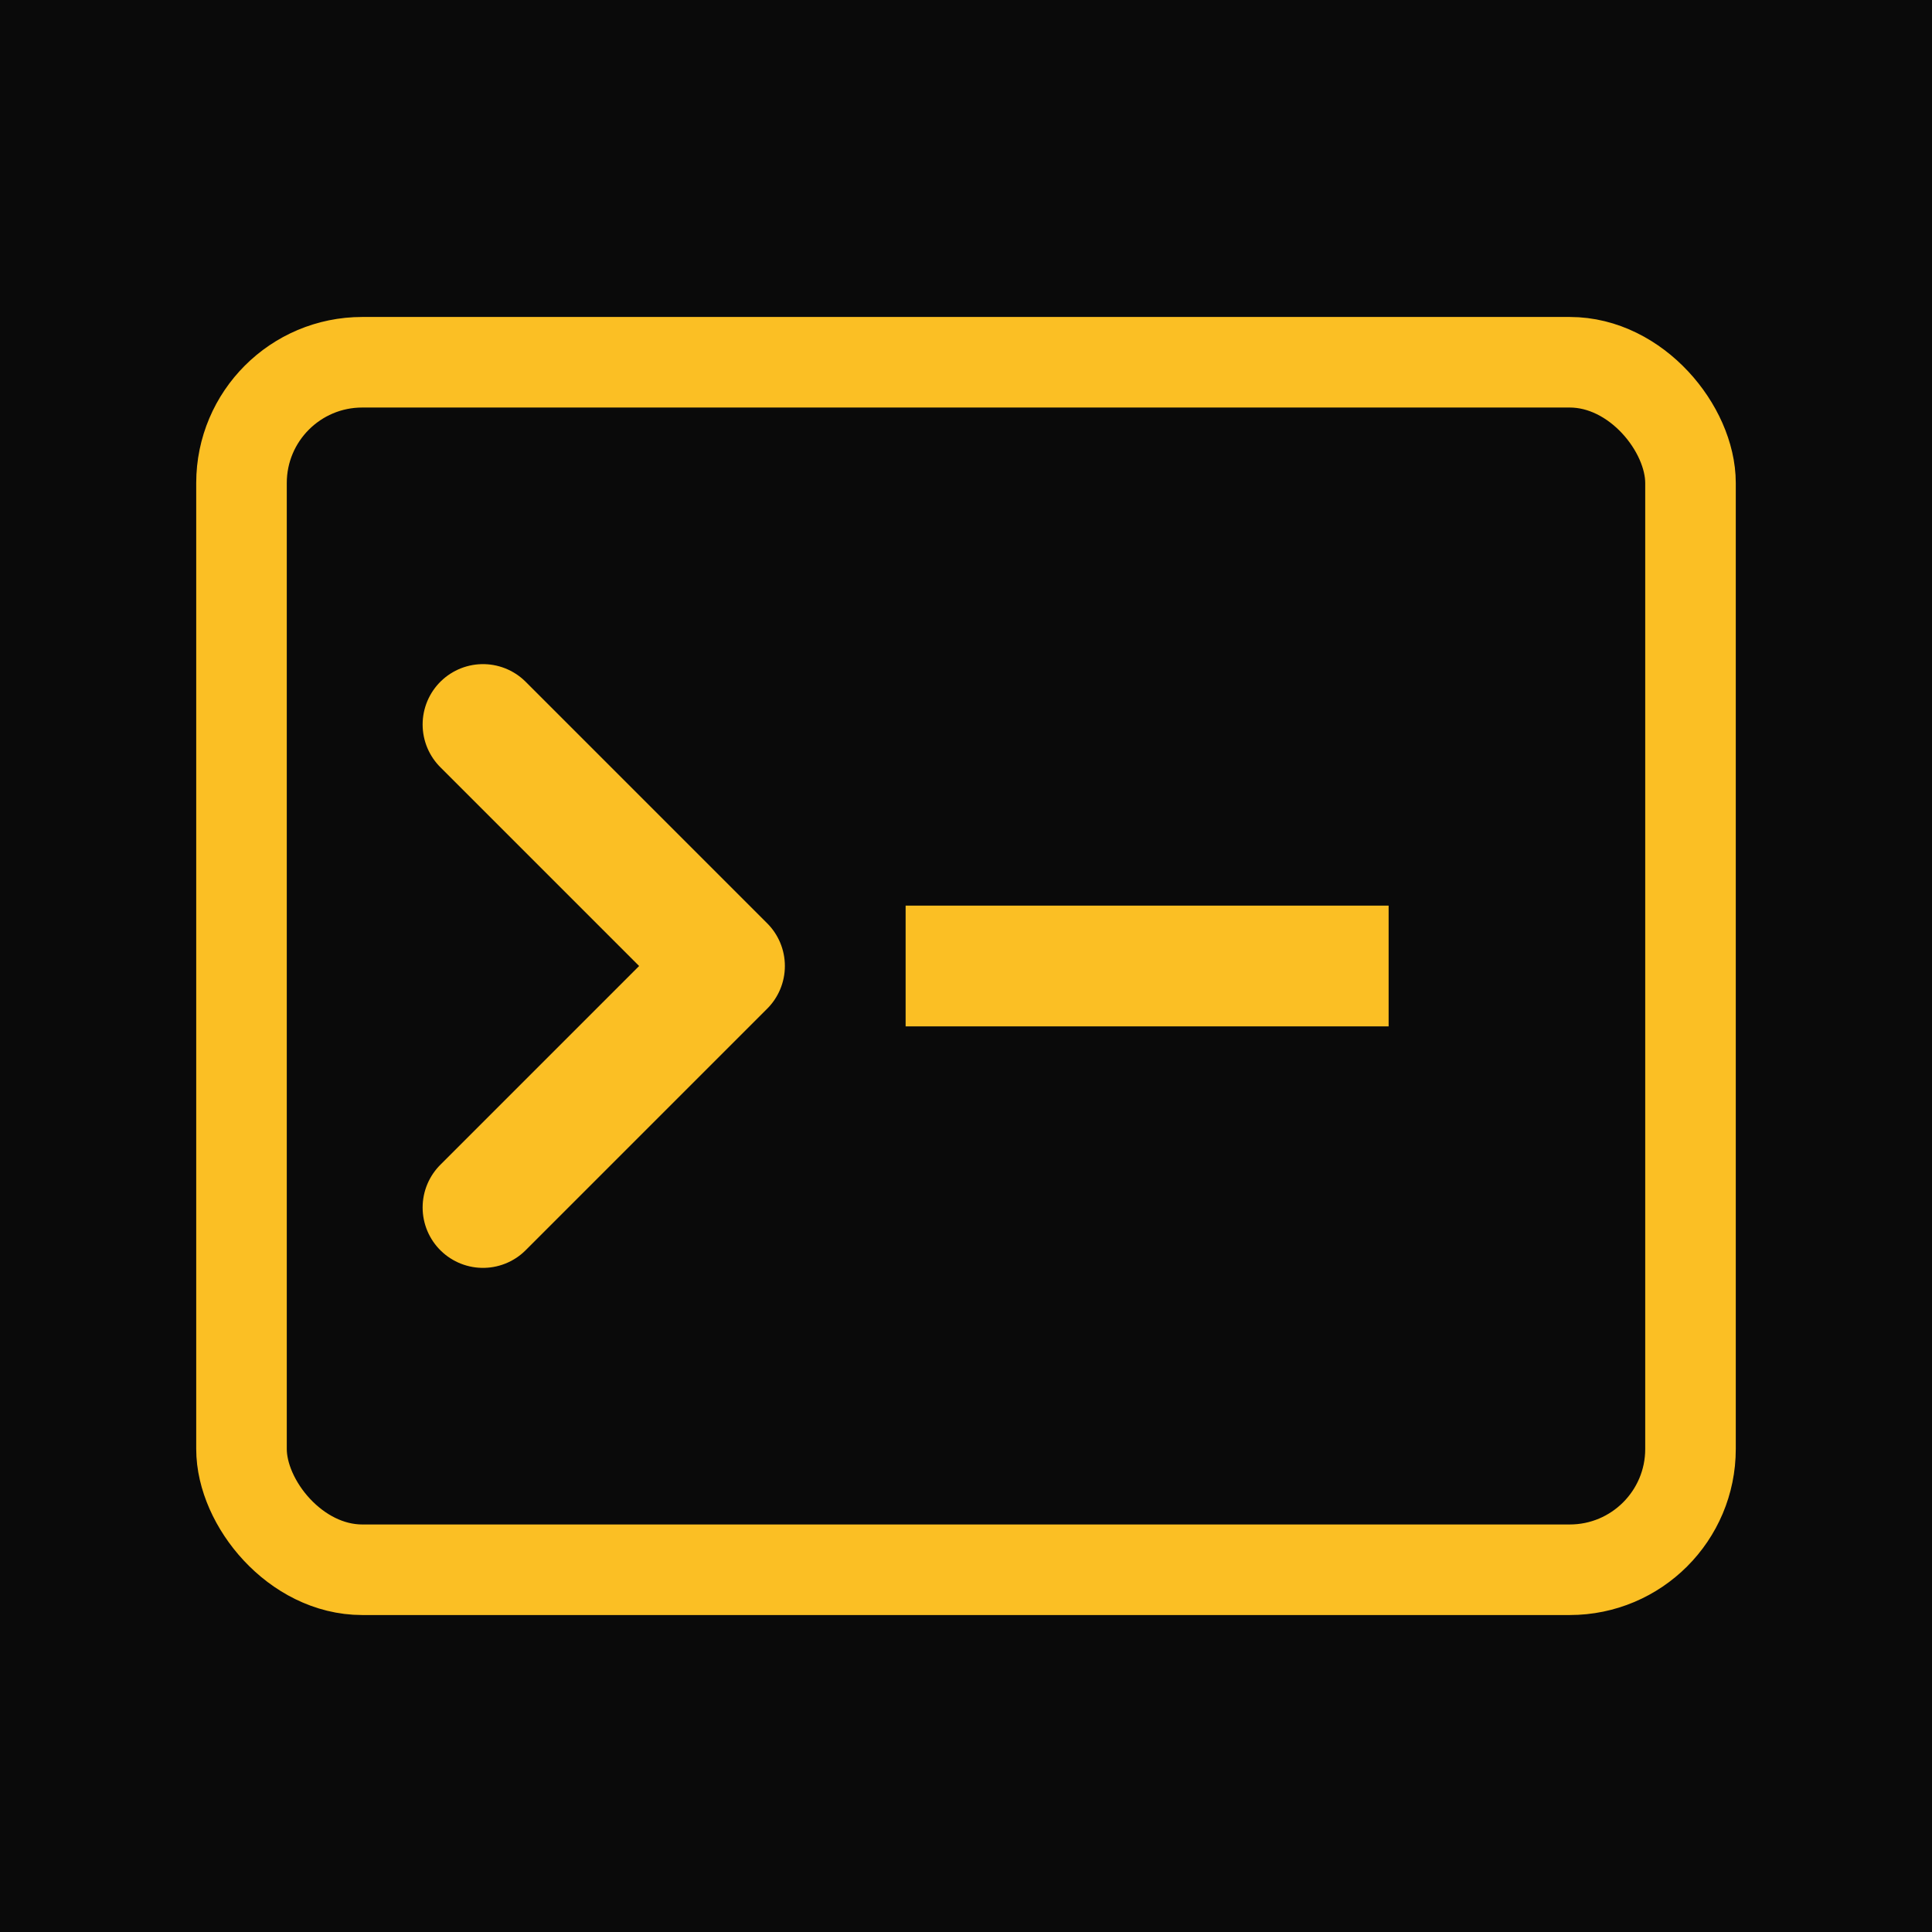 <svg width="32" height="32" viewBox="0 0 32 32" fill="none" xmlns="http://www.w3.org/2000/svg">
    <!-- Background -->
    <rect width="32" height="32" fill="#0a0a0a"/>

    <!-- Terminal window style -->
    <rect x="4" y="6" width="24" height="20" rx="2" stroke="#fbbf24" stroke-width="1.5" fill="none"/>

    <!-- Terminal prompt ">" -->
    <path d="M8 12 L12 16 L8 20" stroke="#fbbf24" stroke-width="2" stroke-linecap="round" stroke-linejoin="round" fill="none"/>

    <!-- Cursor -->
    <rect x="15" y="15" width="8" height="2" fill="#fbbf24"/>
</svg>